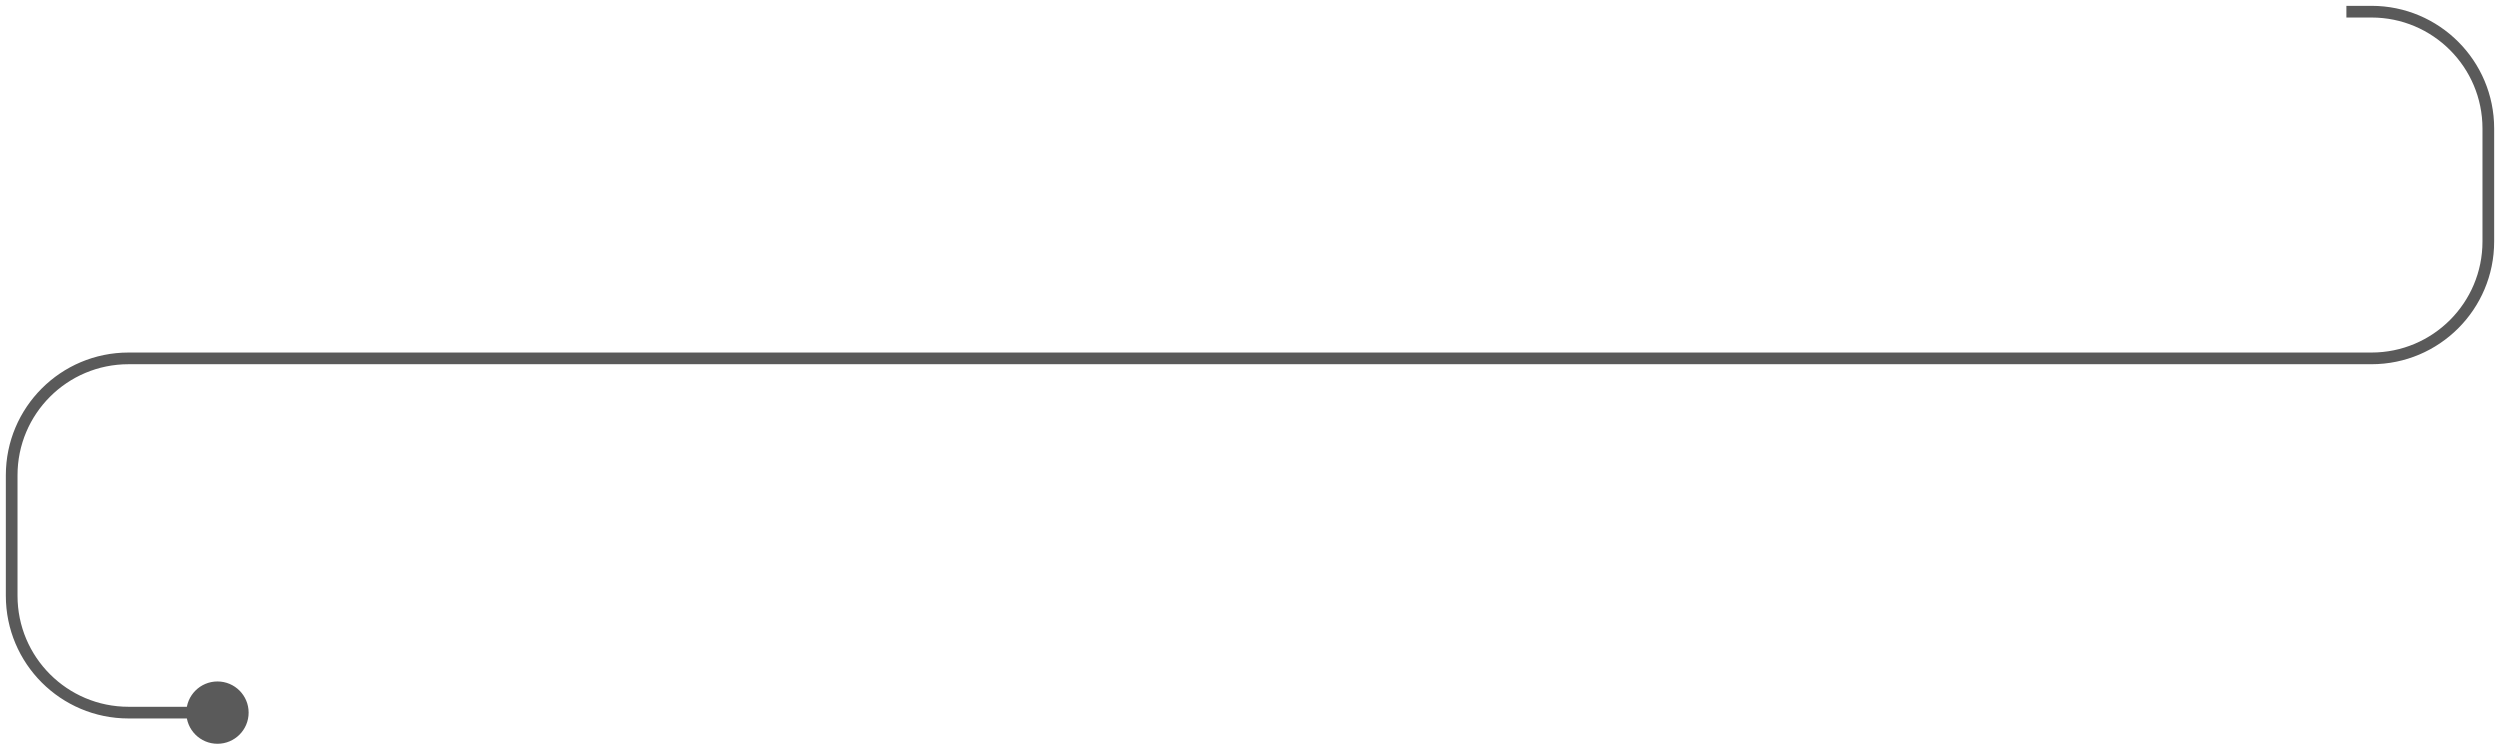 <svg width="214" height="64" viewBox="0 0 214 64" fill="none" xmlns="http://www.w3.org/2000/svg">
<path d="M15.949 61C15.949 62.473 17.143 63.667 18.616 63.667C20.089 63.667 21.283 62.473 21.283 61C21.283 59.527 20.089 58.333 18.616 58.333C17.143 58.333 15.949 59.527 15.949 61ZM200.851 1.5H203V0.5H200.851V1.5ZM212.5 11V20.677H213.5V11H212.5ZM203 30.177H11V31.177H203V30.177ZM0.5 40.677V51H1.5V40.677H0.5ZM11 61.5H18.616V60.5H11V61.5ZM0.5 51C0.5 56.799 5.201 61.5 11 61.5V60.5C5.753 60.5 1.5 56.247 1.5 51H0.5ZM11 30.177C5.201 30.177 0.5 34.878 0.5 40.677H1.5C1.5 35.431 5.753 31.177 11 31.177V30.177ZM212.5 20.677C212.5 25.924 208.247 30.177 203 30.177V31.177C208.799 31.177 213.5 26.476 213.5 20.677H212.5ZM203 1.5C208.247 1.5 212.5 5.753 212.5 11H213.5C213.5 5.201 208.799 0.5 203 0.5V1.5Z" fill="#5A5A5A"/>
</svg>
